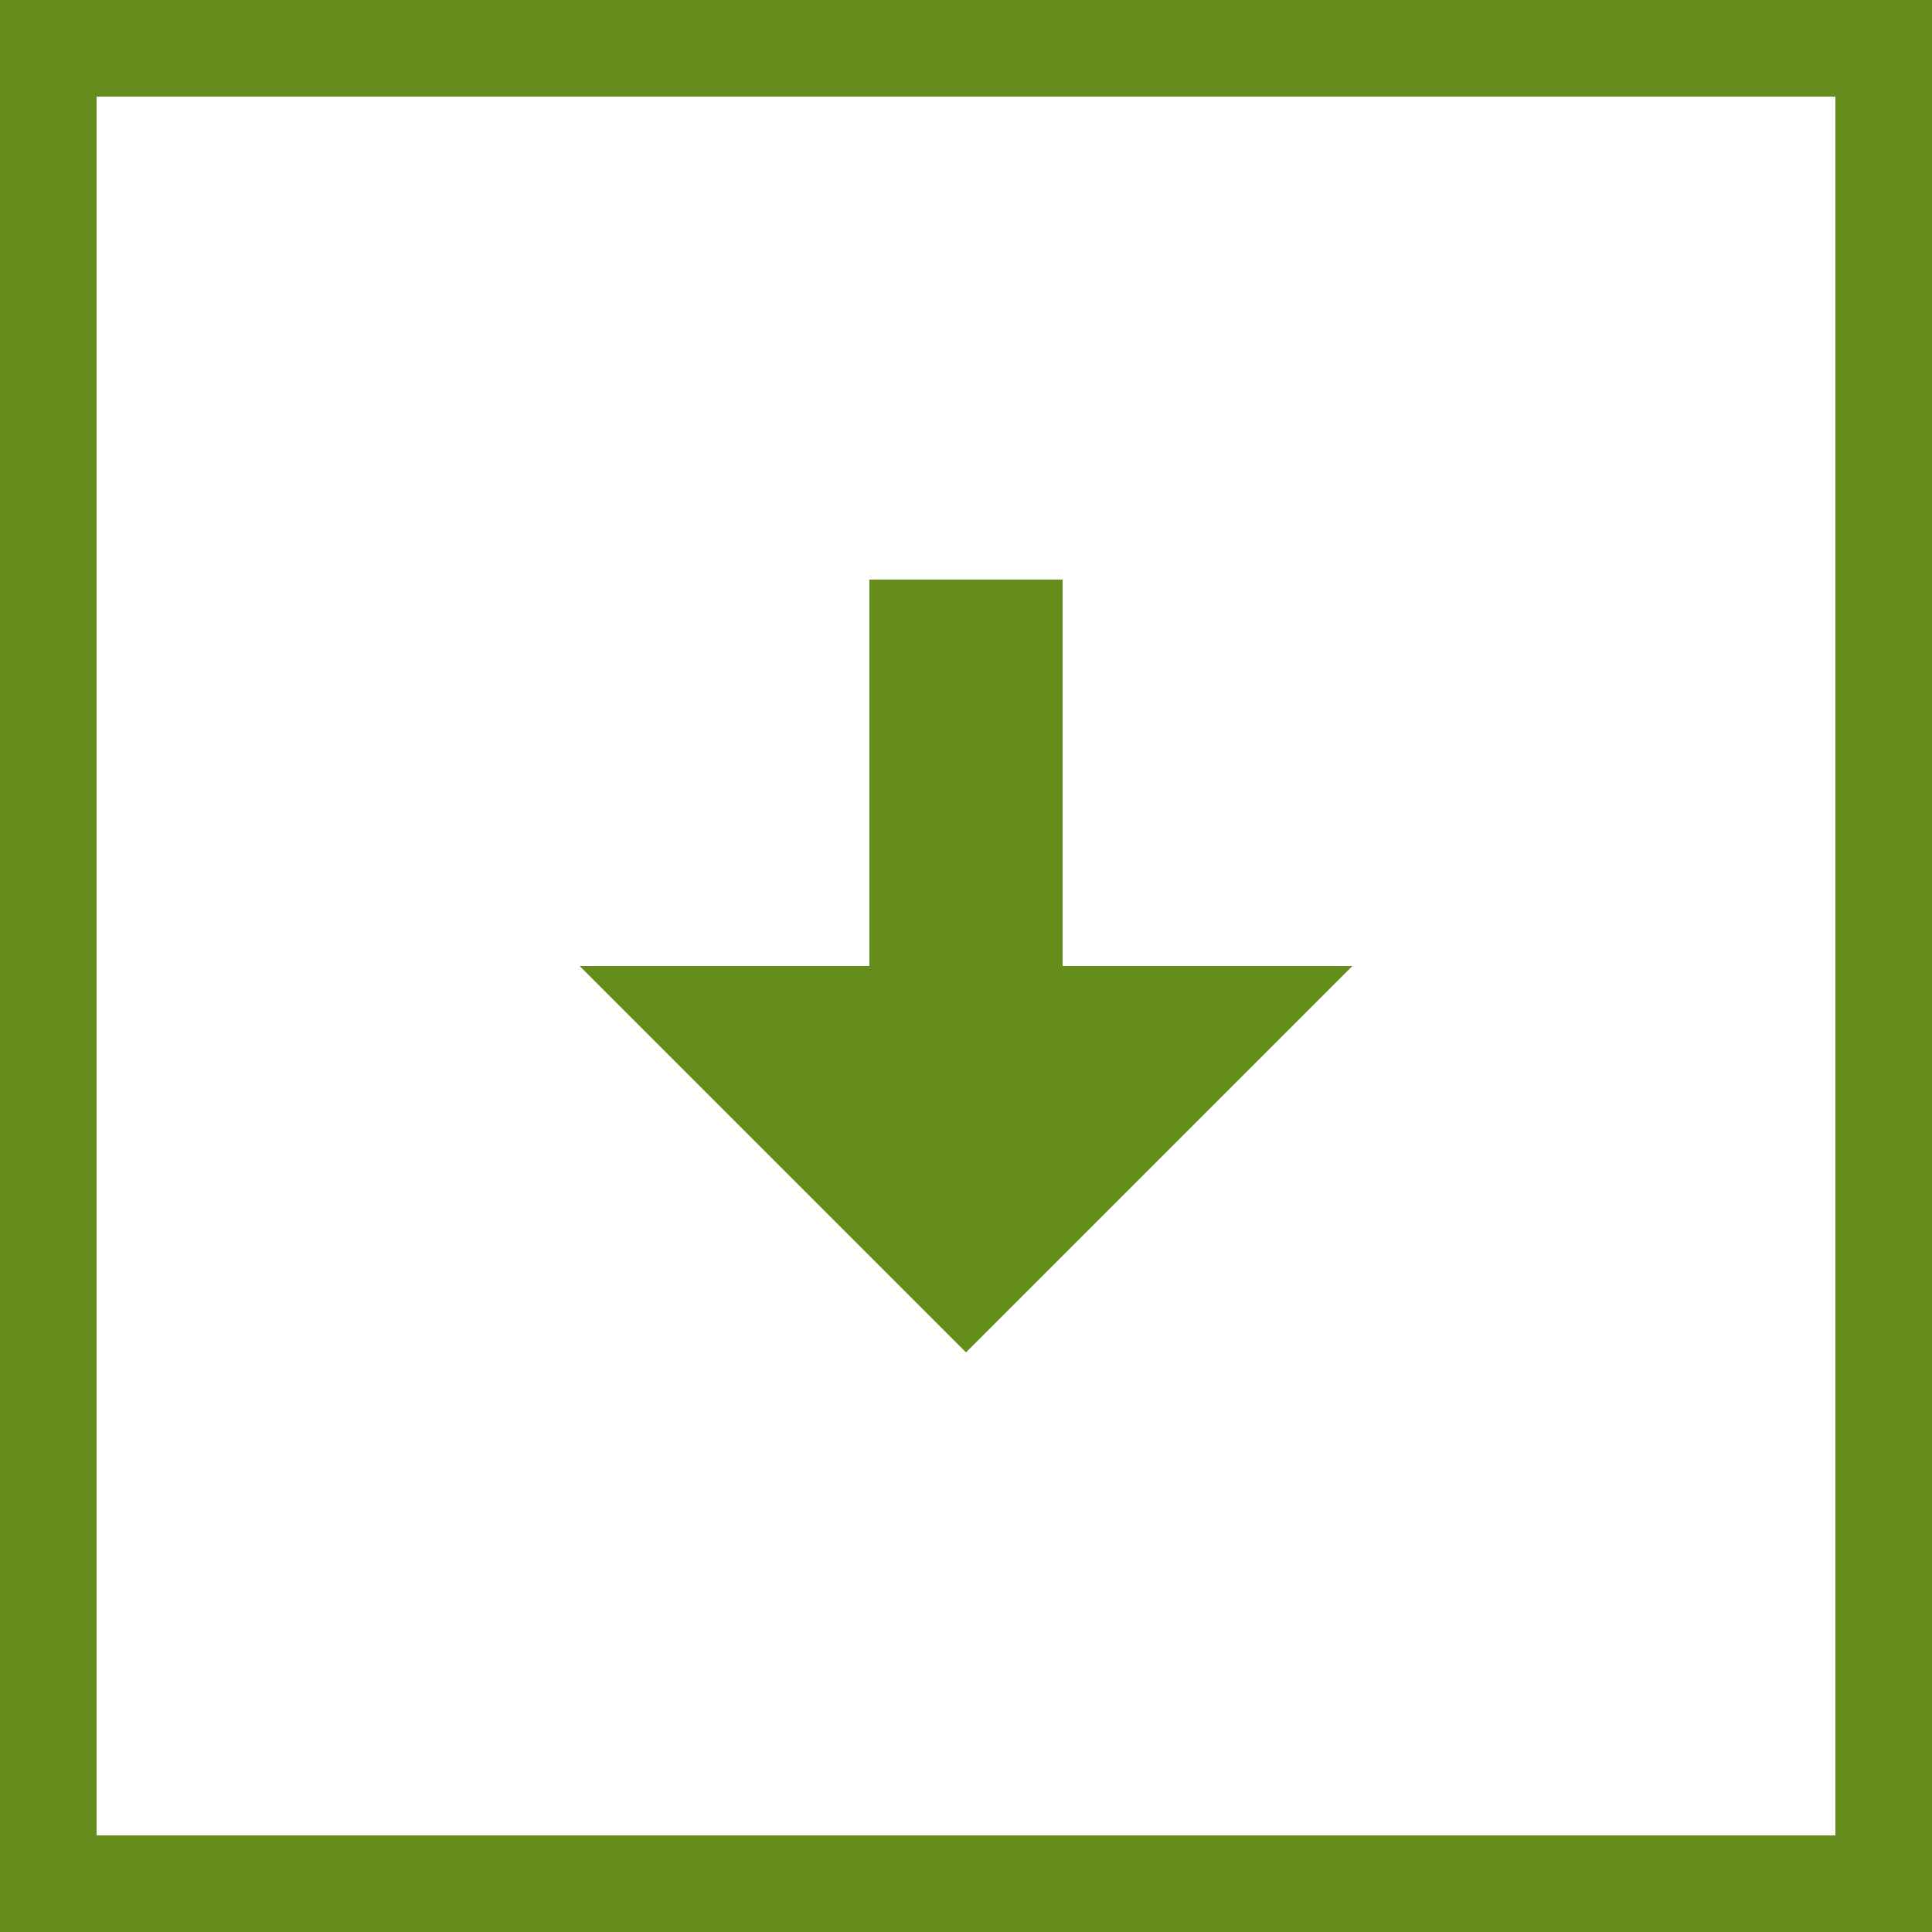<svg width="40" height="40" viewBox="0 0 40 40" fill="none" xmlns="http://www.w3.org/2000/svg">
<path d="M18 12V20H12L20 28L28 20H22V12H18Z" fill="#658D1B"/>
<rect x="1" y="1" width="38" height="38" stroke="#658D1B" stroke-width="2"/>
</svg>
